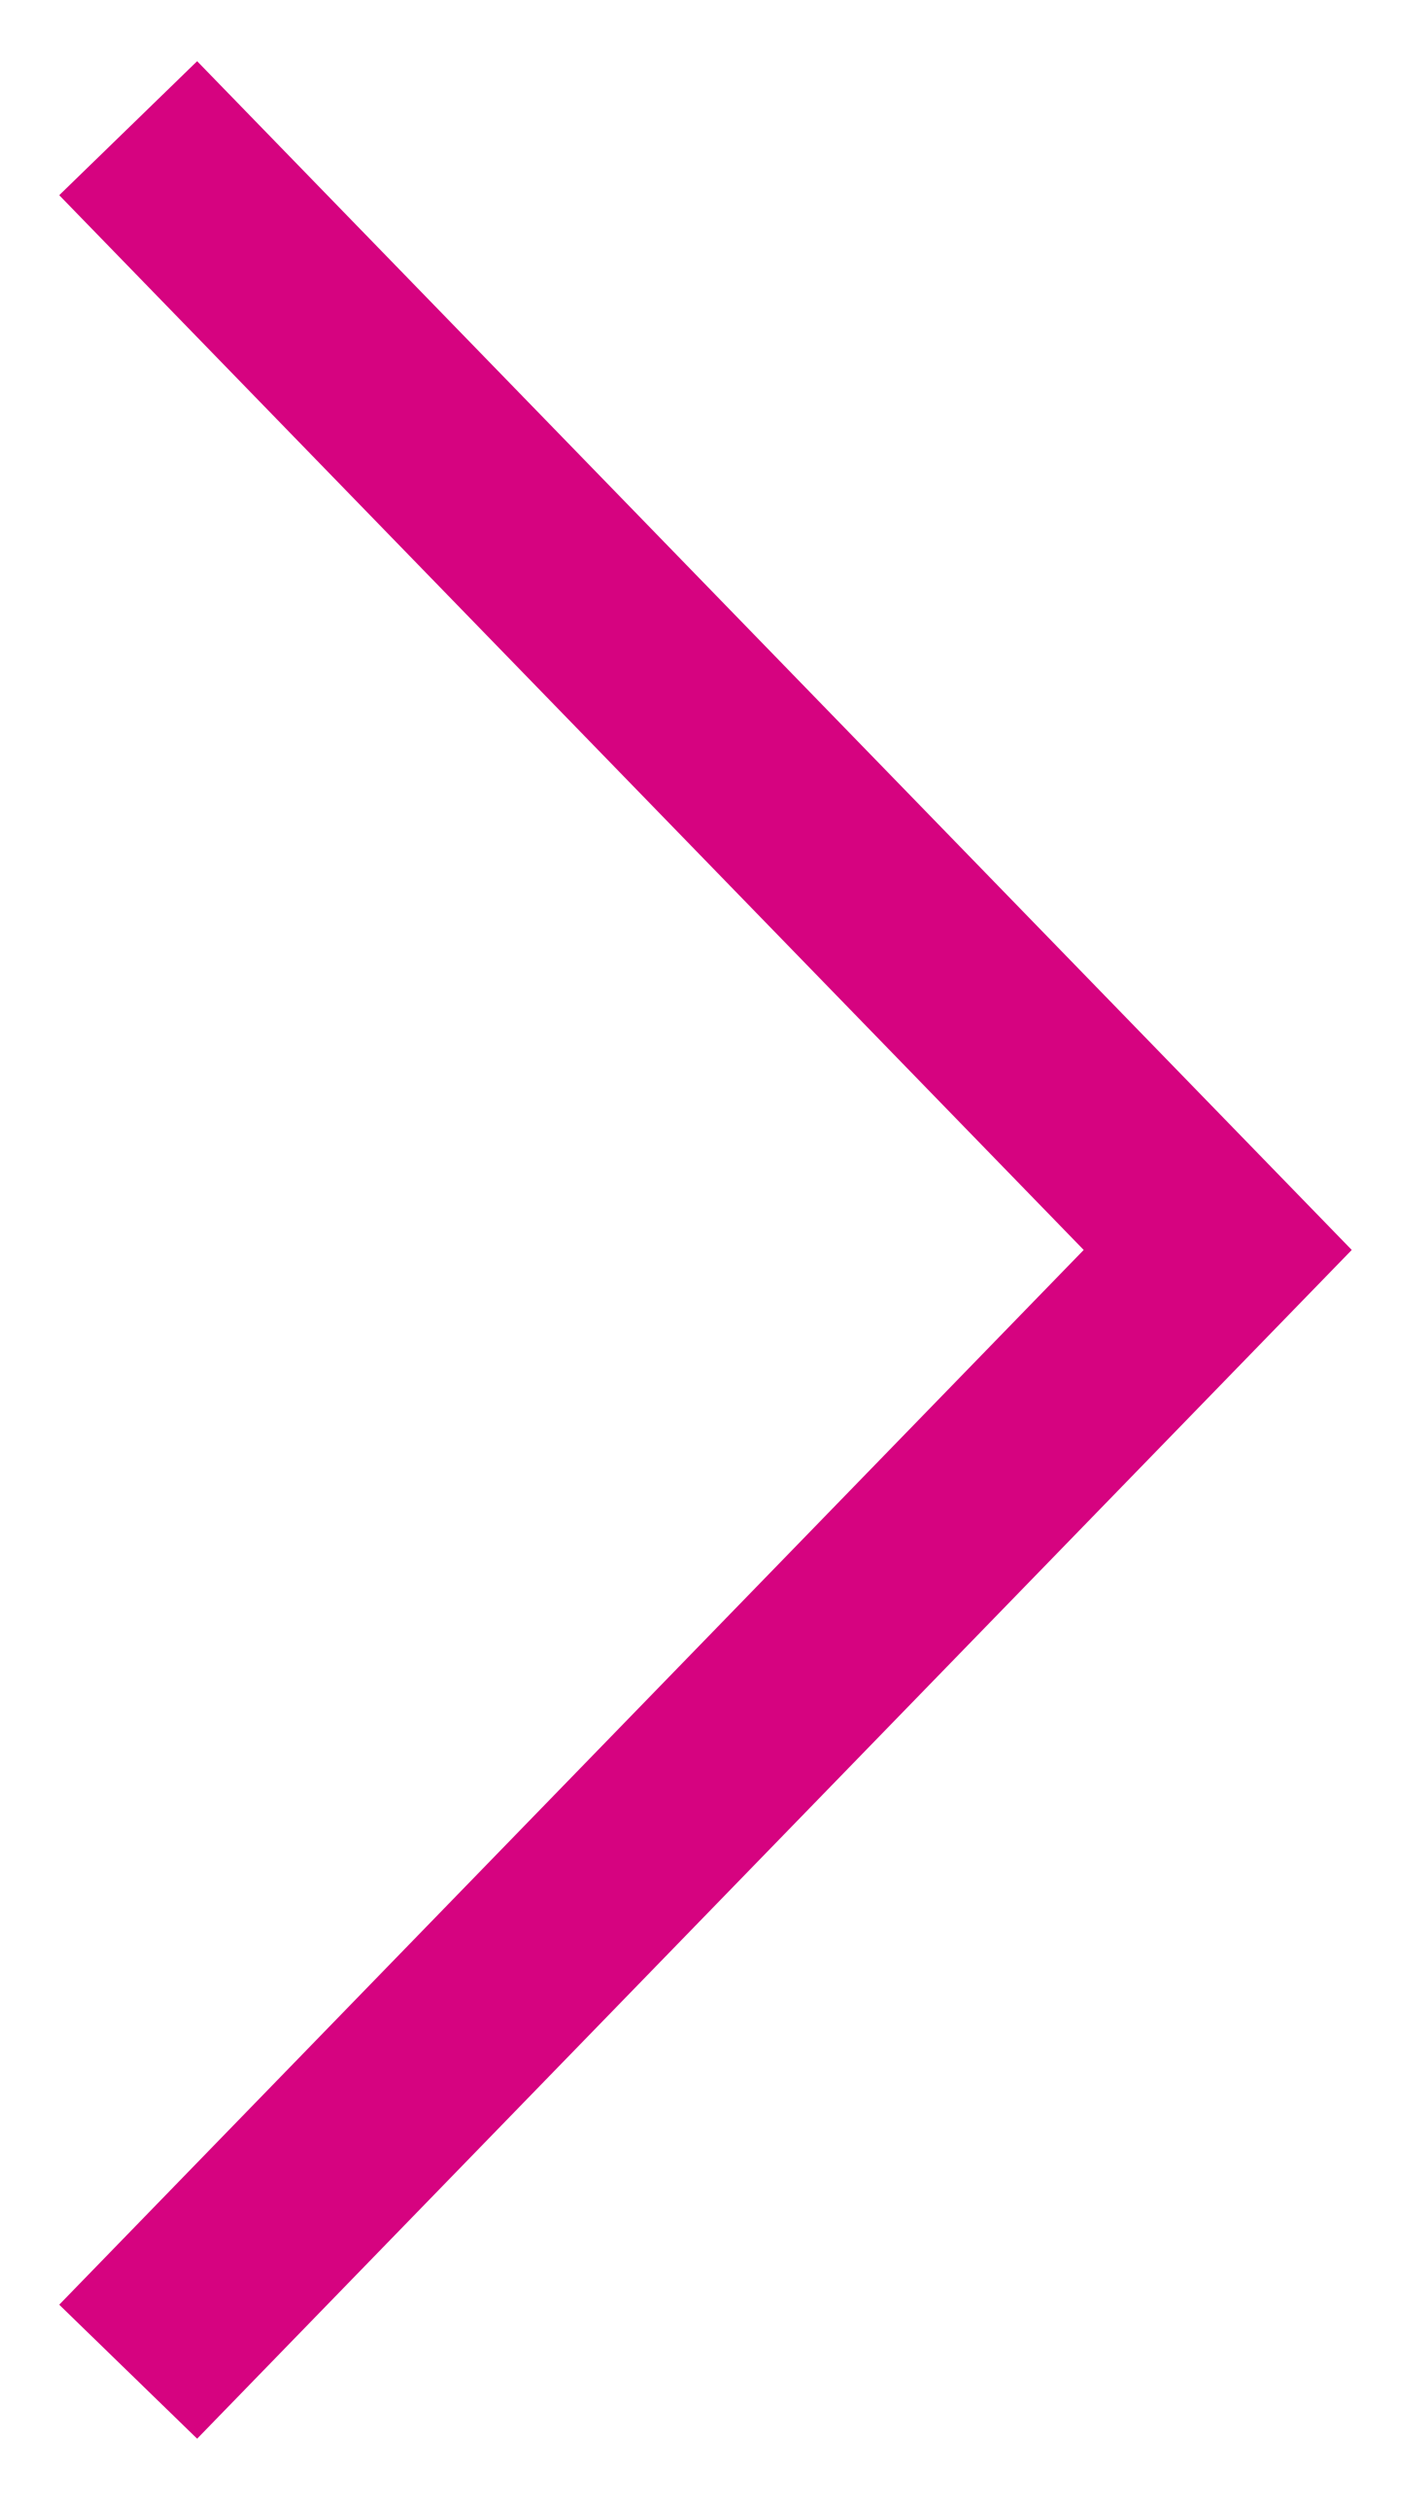 <?xml version="1.0" encoding="UTF-8"?> <svg xmlns="http://www.w3.org/2000/svg" width="22" height="39" viewBox="0 0 22 39" fill="none"><path d="M2 2L19 19.5L2 37" stroke="#D60380" stroke-width="3"></path></svg> 